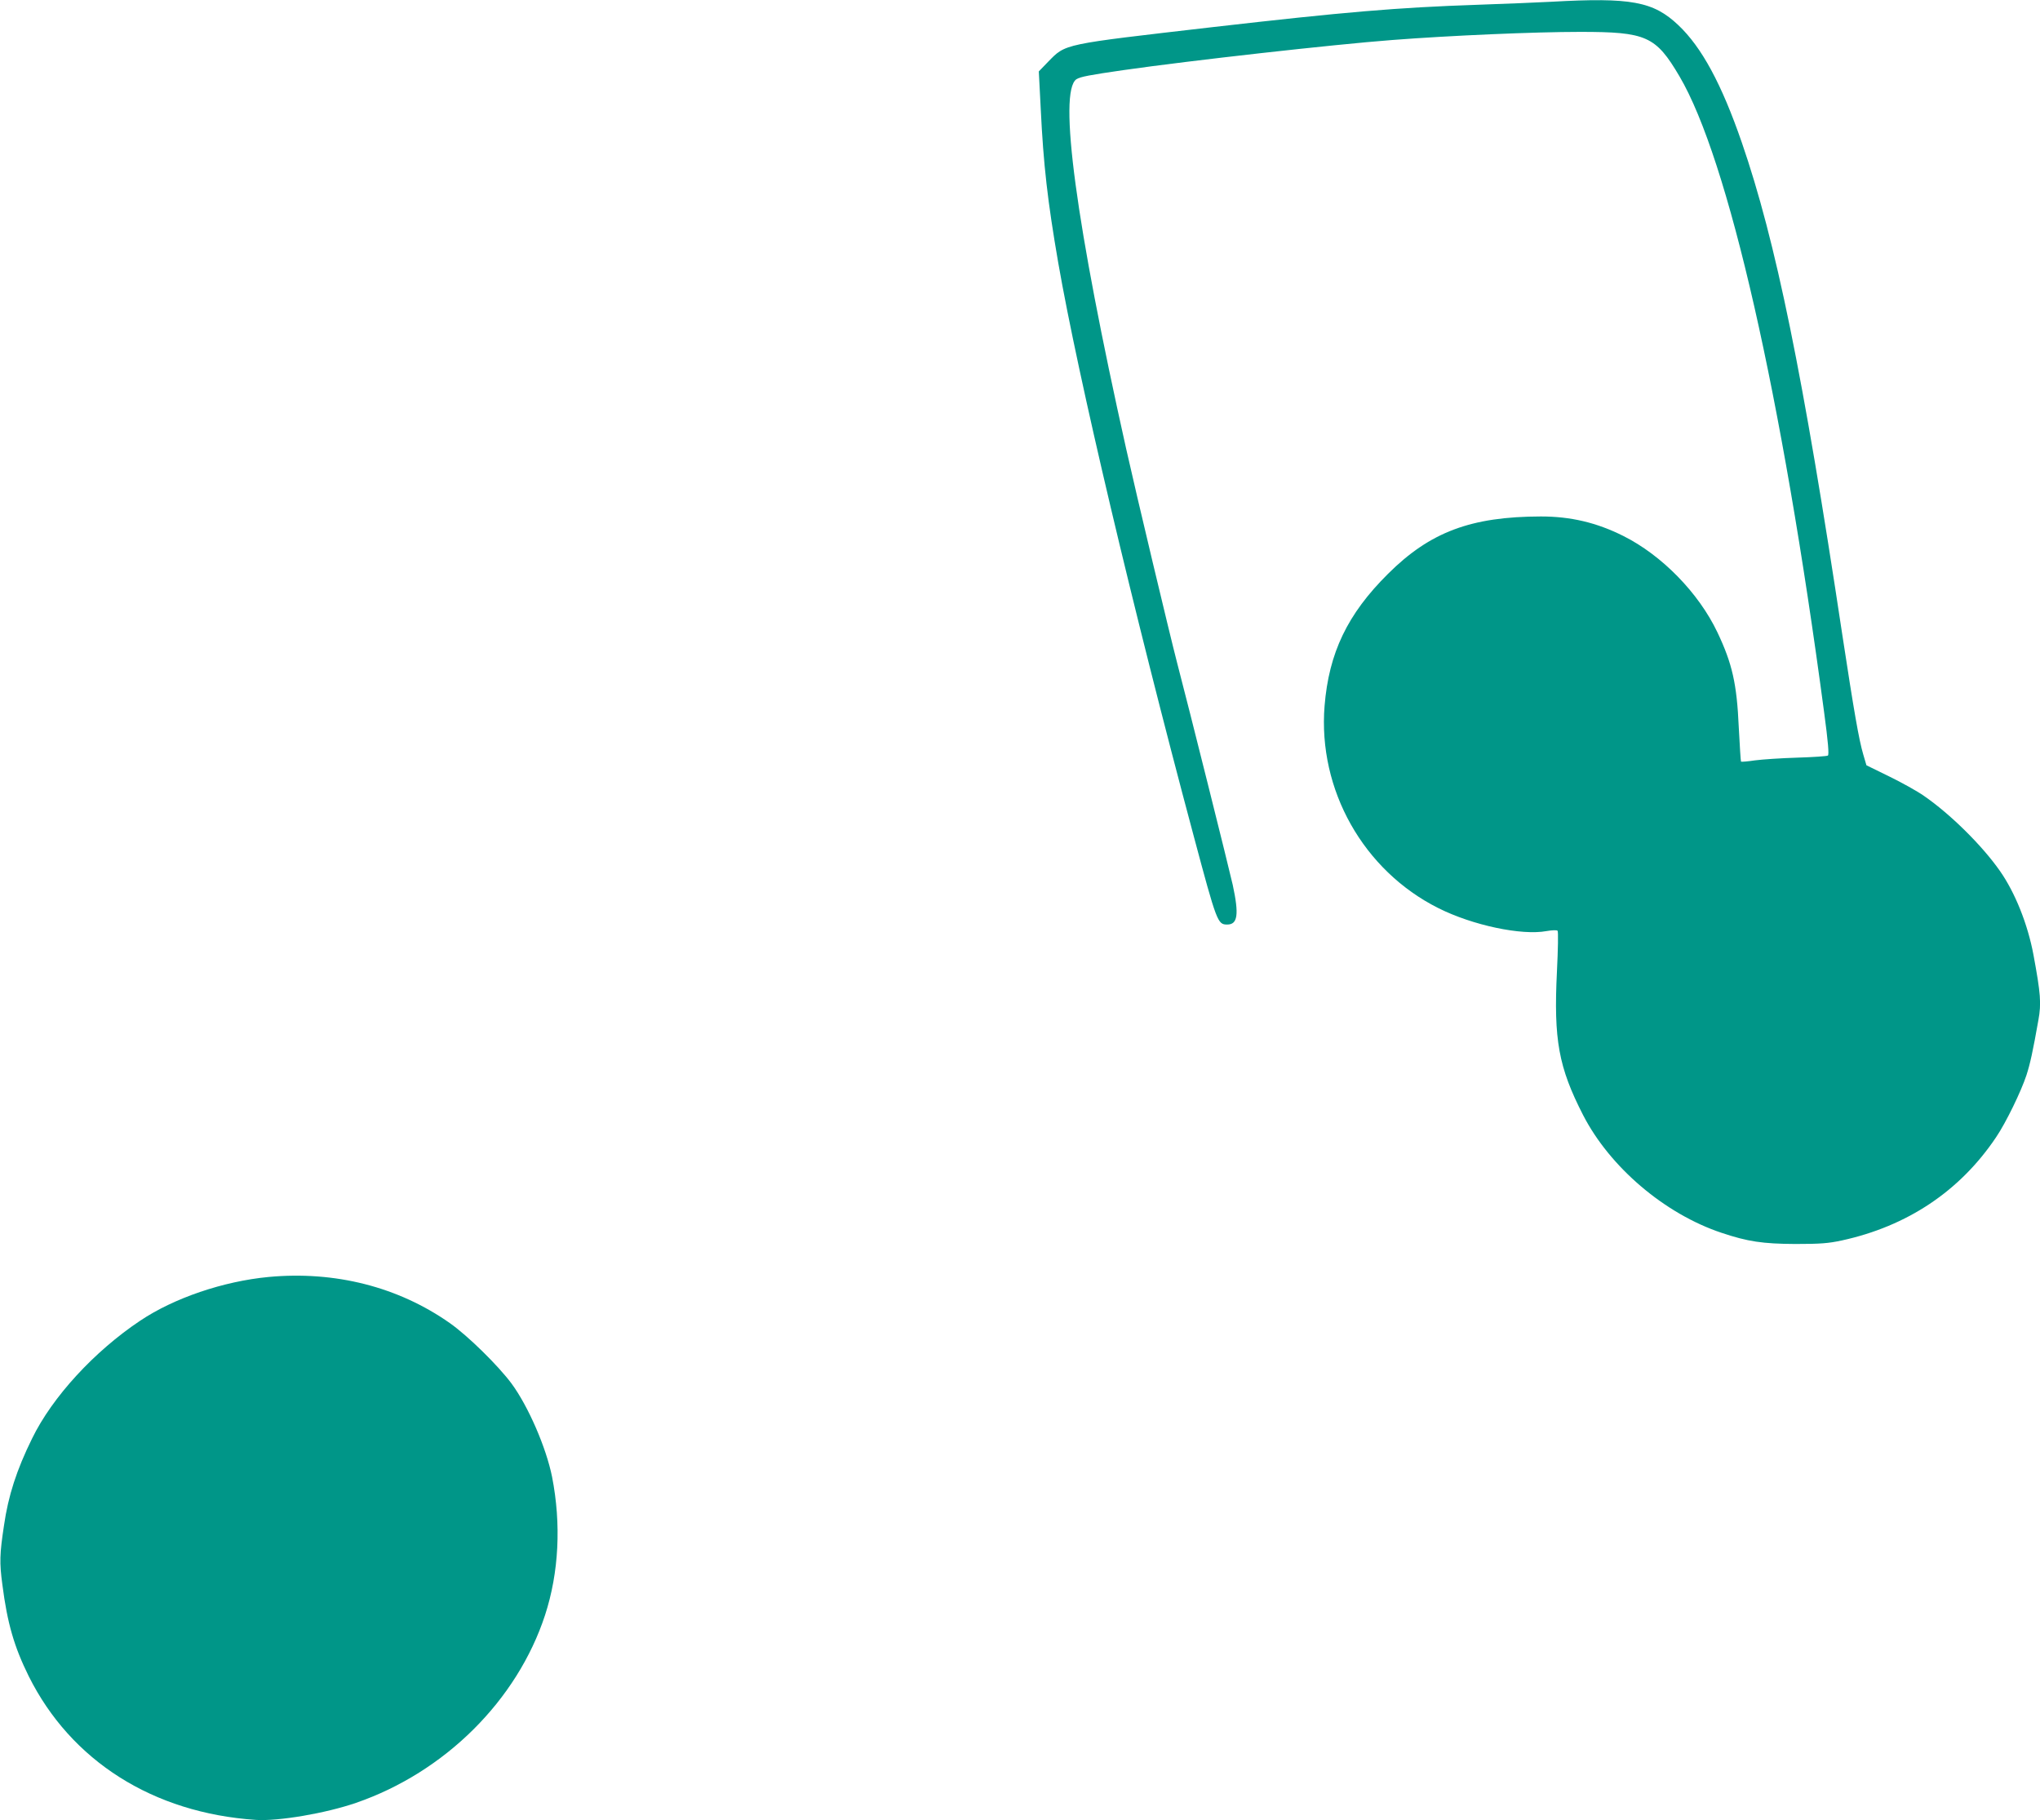 <?xml version="1.0" standalone="no"?>
<!DOCTYPE svg PUBLIC "-//W3C//DTD SVG 20010904//EN"
 "http://www.w3.org/TR/2001/REC-SVG-20010904/DTD/svg10.dtd">
<svg version="1.0" xmlns="http://www.w3.org/2000/svg"
 width="1280pt" height="1142pt" viewBox="0 0 1280 1142"
 preserveAspectRatio="xMidYMid meet">
<g transform="translate(0,1142) scale(0.1,-0.1)"
fill="#009688" stroke="none">
<path d="M9735 11409 c-77 -4 -286 -13 -465 -19 -501 -17 -832 -45 -1660 -140
-951 -110 -921 -103 -1034 -218 l-58 -60 12 -233 c17 -353 43 -580 110 -968
125 -717 469 -2173 850 -3596 145 -542 150 -555 210 -555 66 0 75 62 35 248
-22 99 -275 1111 -350 1397 -45 173 -255 1053 -319 1340 -315 1410 -427 2239
-312 2318 22 15 85 27 294 57 427 61 1319 161 1687 189 363 28 893 51 1180 51
415 0 474 -26 623 -279 306 -520 642 -1997 907 -3986 26 -192 32 -270 24 -275
-6 -4 -92 -10 -192 -13 -100 -3 -219 -11 -265 -17 -46 -7 -85 -10 -88 -8 -2 3
-8 99 -14 214 -12 274 -41 401 -134 597 -118 248 -349 484 -591 605 -168 84
-330 122 -517 122 -438 -1 -695 -97 -959 -360 -255 -253 -371 -496 -398 -829
-42 -525 243 -1032 714 -1268 215 -108 523 -173 679 -144 35 6 64 7 69 2 5 -5
3 -113 -4 -257 -21 -426 10 -599 164 -899 168 -327 512 -620 869 -739 164 -55
258 -69 463 -70 158 0 207 4 291 22 410 89 741 309 968 647 62 91 158 289 191
390 23 71 40 148 75 346 19 104 14 166 -31 409 -36 193 -116 392 -211 527
-112 160 -312 357 -476 470 -41 29 -140 84 -218 122 l-143 70 -20 68 c-27 91
-58 269 -131 748 -247 1639 -418 2474 -631 3091 -127 368 -252 598 -398 736
-157 149 -297 175 -796 147z"/>
<path d="M1685 3409 c-284 -27 -593 -132 -805 -274 -288 -192 -552 -479 -679
-740 -97 -197 -149 -358 -176 -545 -27 -179 -29 -232 -10 -372 31 -242 74
-389 165 -573 265 -532 781 -859 1426 -902 141 -9 436 41 628 107 557 192
1011 643 1186 1178 87 267 102 571 44 867 -37 184 -149 442 -254 585 -84 113
-274 300 -388 380 -323 227 -720 328 -1137 289z"/>
</g>
</svg>
